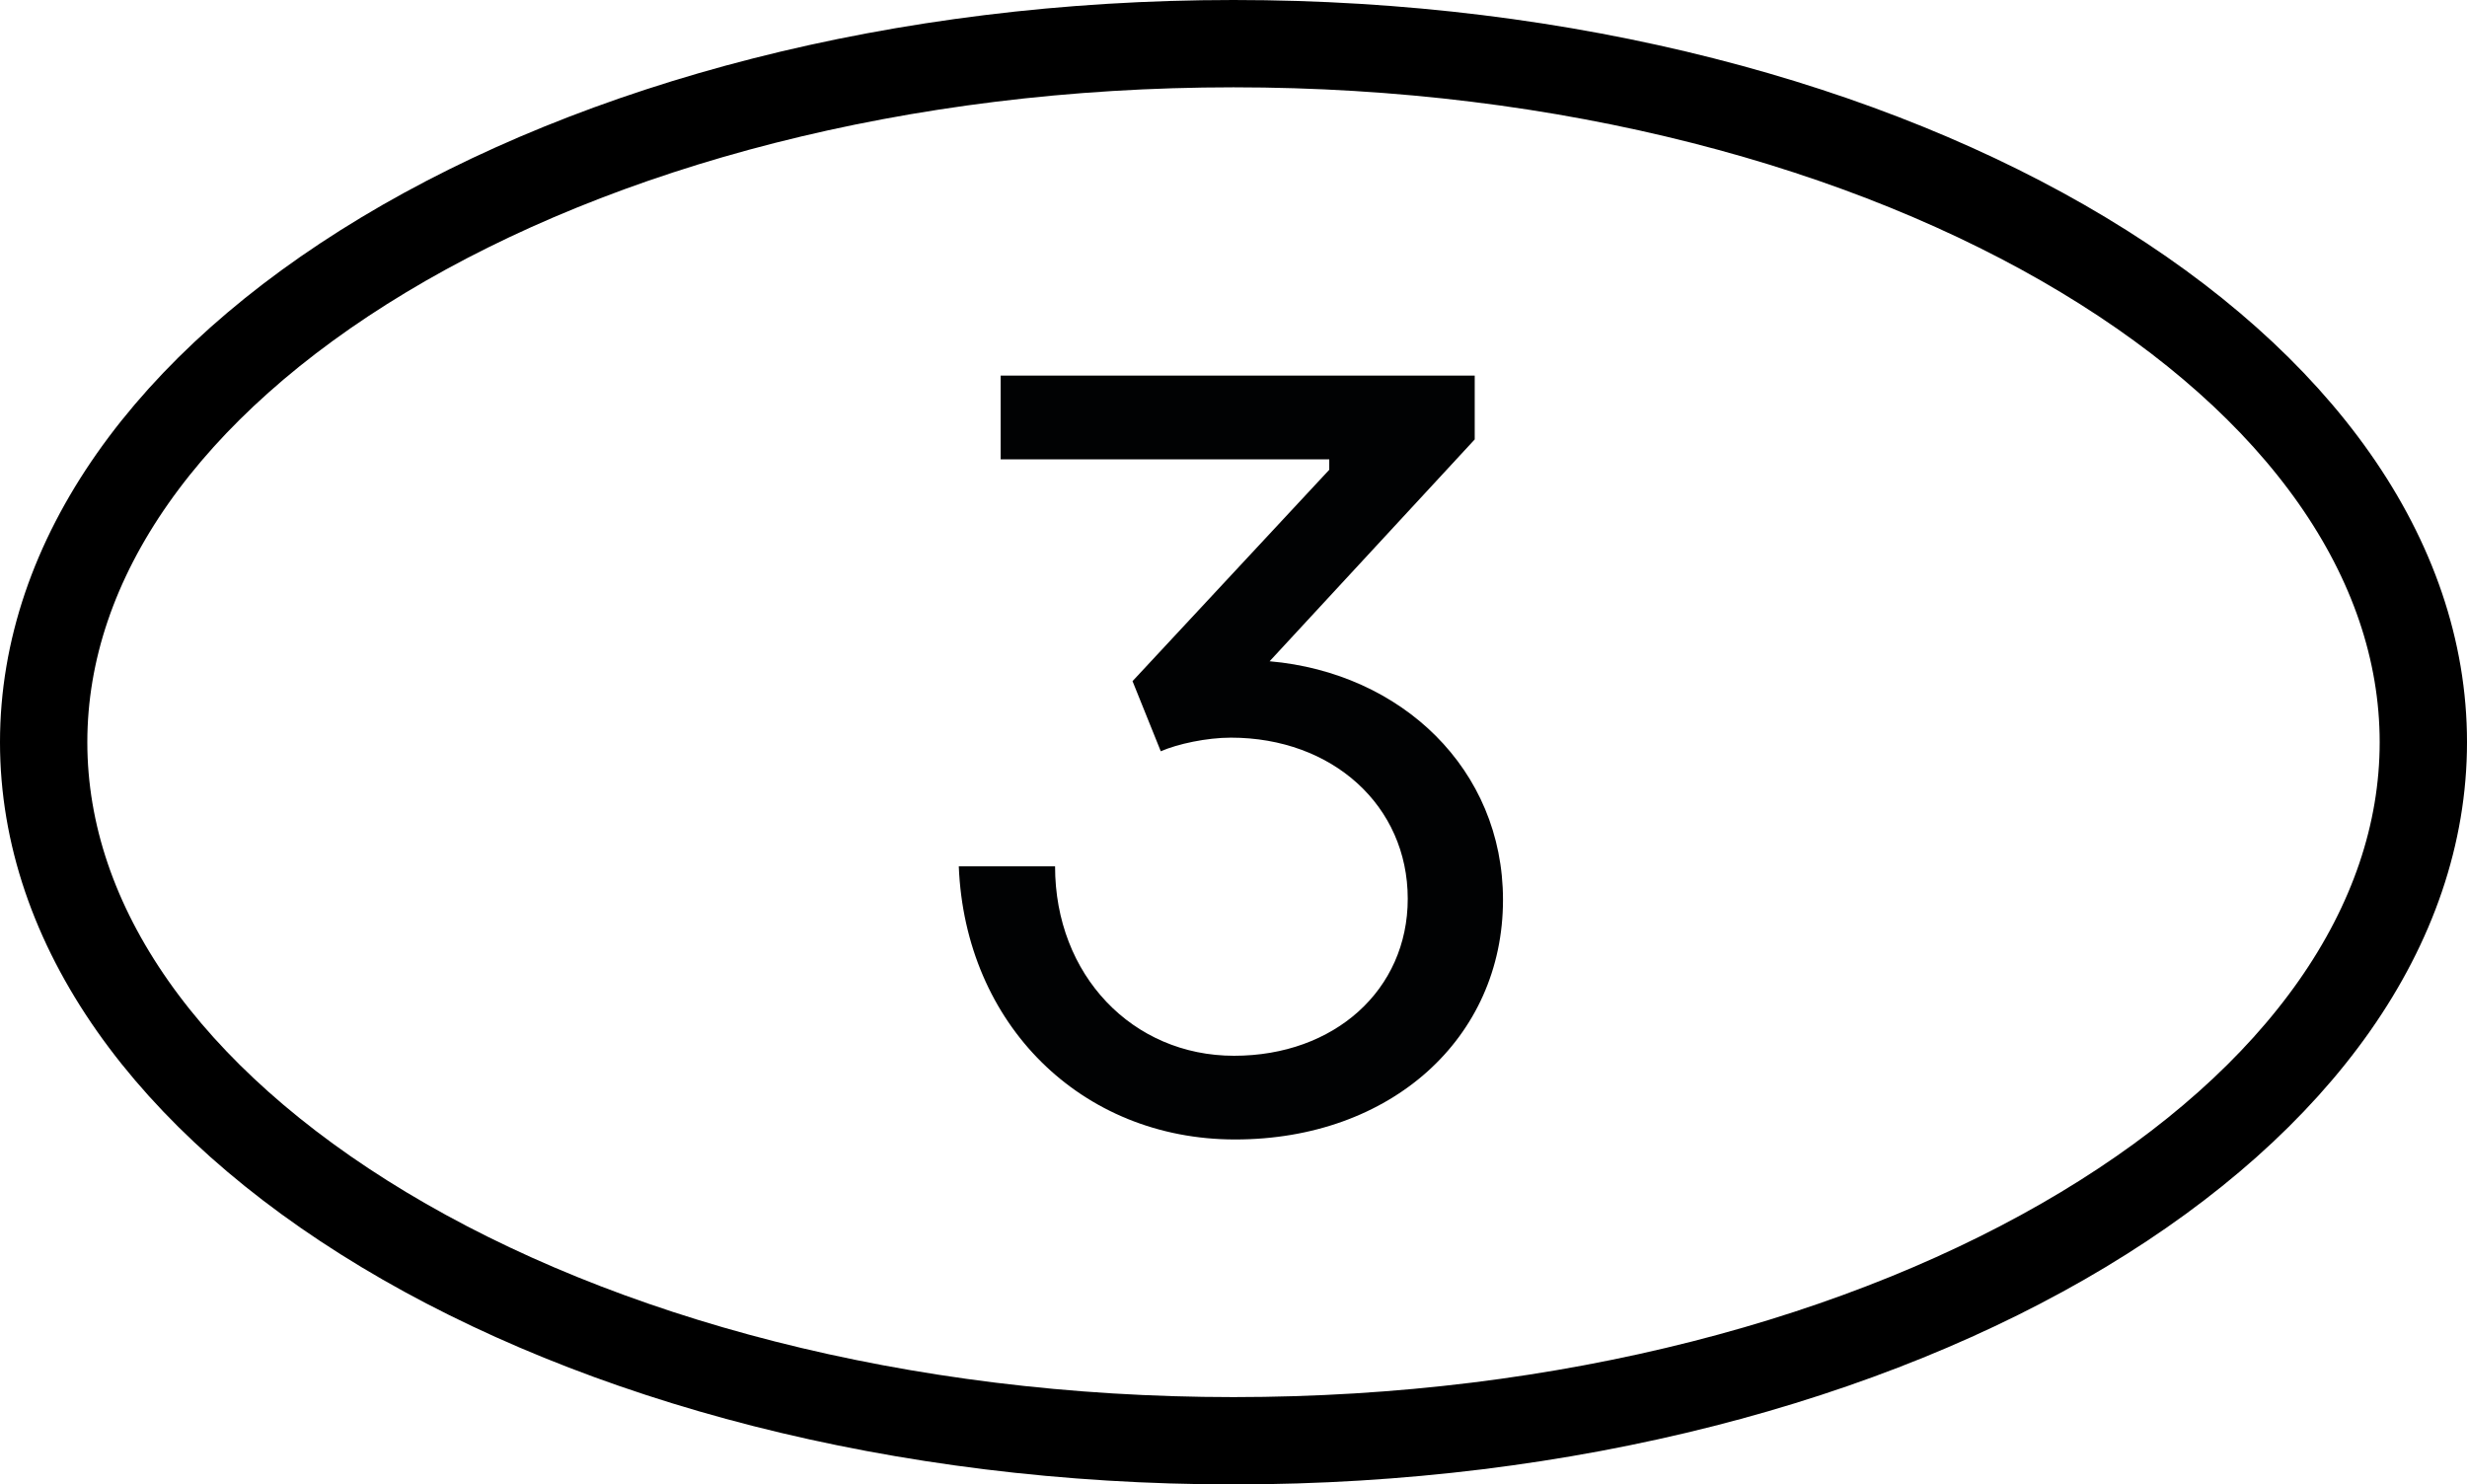 <?xml version="1.0" encoding="UTF-8"?> <svg xmlns="http://www.w3.org/2000/svg" width="113" height="68" viewBox="0 0 113 68" fill="none"> <path d="M56.572 52.198C63.715 52.198 68.844 47.549 68.844 41.221C68.844 35.23 64.194 30.82 58.154 30.292L67.549 20.13V17.206H45.835V21.041H60.886V21.52L51.875 31.203L53.169 34.415C53.936 34.079 55.278 33.791 56.38 33.791C61.03 33.791 64.481 36.907 64.481 41.173C64.481 45.344 61.126 48.364 56.524 48.364C51.875 48.364 48.327 44.673 48.327 39.687H43.917C44.205 46.925 49.526 52.198 56.572 52.198Z" fill="#010203"></path> <path d="M2 34C2 25.587 7.677 17.631 17.58 11.672C27.444 5.736 41.199 2 56.5 2C71.801 2 85.556 5.736 95.42 11.672C105.323 17.631 111 25.587 111 34C111 42.413 105.323 50.369 95.42 56.328C85.556 62.264 71.801 66 56.5 66C41.199 66 27.444 62.264 17.58 56.328C7.677 50.369 2 42.413 2 34Z" stroke="black" stroke-width="4"></path> </svg> 